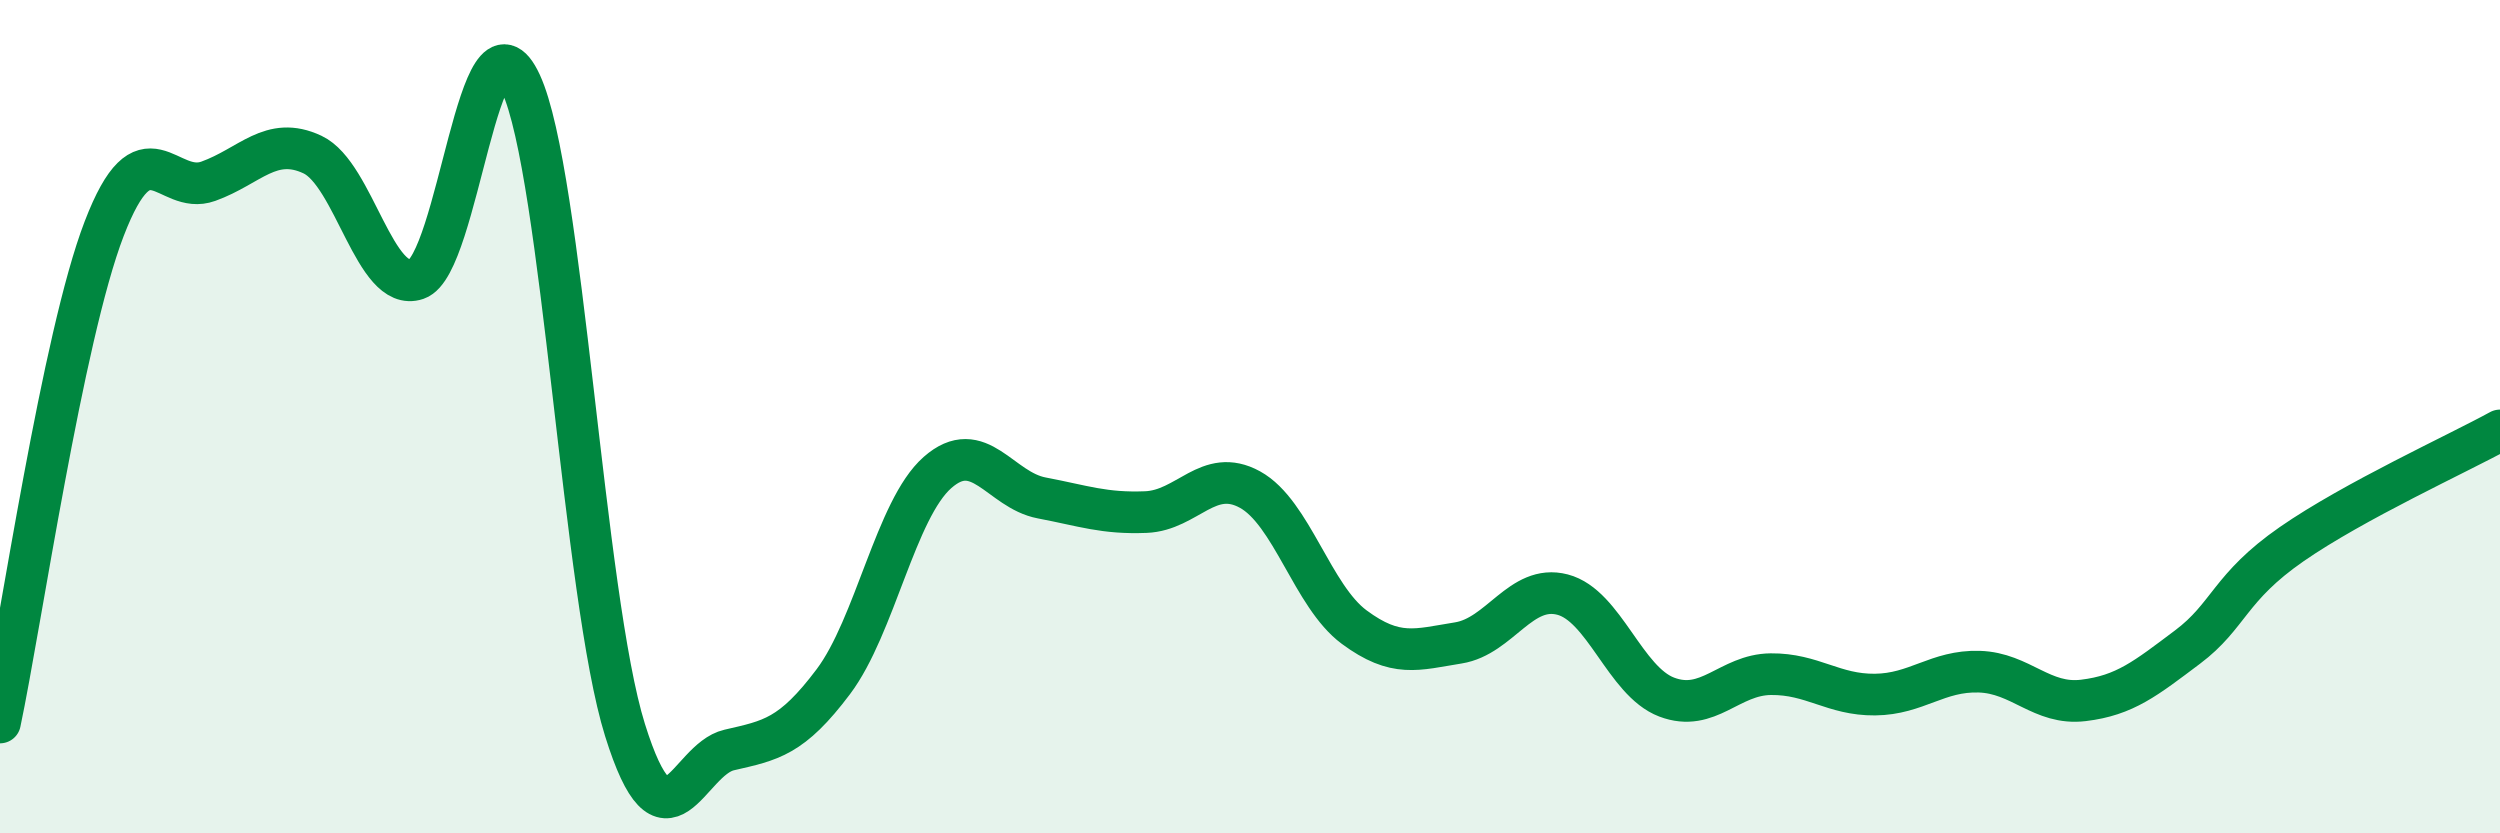 
    <svg width="60" height="20" viewBox="0 0 60 20" xmlns="http://www.w3.org/2000/svg">
      <path
        d="M 0,17.34 C 0.5,14.97 1.5,8.09 2.5,5.49 C 3.5,2.89 4,4.71 5,4.35 C 6,3.99 6.5,3.24 7.5,3.71 C 8.5,4.18 9,7.04 10,6.7 C 11,6.36 11.5,-0.16 12.5,2 C 13.5,4.16 14,14.32 15,17.52 C 16,20.72 16.5,18.23 17.5,18 C 18.5,17.77 19,17.69 20,16.36 C 21,15.03 21.5,12.22 22.5,11.34 C 23.5,10.46 24,11.76 25,11.95 C 26,12.14 26.5,12.33 27.5,12.29 C 28.5,12.25 29,11.2 30,11.75 C 31,12.3 31.5,14.31 32.5,15.05 C 33.5,15.79 34,15.59 35,15.43 C 36,15.27 36.5,14.01 37.5,14.27 C 38.5,14.53 39,16.35 40,16.73 C 41,17.11 41.5,16.19 42.5,16.18 C 43.5,16.17 44,16.68 45,16.67 C 46,16.66 46.5,16.09 47.5,16.12 C 48.5,16.15 49,16.93 50,16.81 C 51,16.69 51.5,16.28 52.5,15.53 C 53.5,14.78 53.5,14.1 55,13.06 C 56.5,12.02 59,10.88 60,10.33L60 20L0 20Z"
        fill="#008740"
        opacity="0.1"
        stroke-linecap="round"
        stroke-linejoin="round"
      />
      <path
        d="M 0,17.34 C 0.5,14.97 1.5,8.09 2.5,5.49 C 3.5,2.89 4,4.71 5,4.35 C 6,3.99 6.5,3.24 7.5,3.71 C 8.5,4.18 9,7.04 10,6.7 C 11,6.36 11.5,-0.16 12.5,2 C 13.5,4.16 14,14.32 15,17.52 C 16,20.72 16.5,18.23 17.5,18 C 18.5,17.77 19,17.69 20,16.36 C 21,15.03 21.5,12.22 22.5,11.34 C 23.5,10.46 24,11.76 25,11.95 C 26,12.14 26.5,12.33 27.5,12.29 C 28.5,12.25 29,11.2 30,11.75 C 31,12.3 31.5,14.31 32.5,15.05 C 33.5,15.79 34,15.59 35,15.43 C 36,15.27 36.5,14.01 37.5,14.27 C 38.5,14.53 39,16.35 40,16.73 C 41,17.11 41.5,16.19 42.5,16.18 C 43.5,16.17 44,16.68 45,16.67 C 46,16.66 46.5,16.09 47.5,16.12 C 48.5,16.15 49,16.93 50,16.81 C 51,16.69 51.5,16.28 52.5,15.53 C 53.5,14.78 53.5,14.1 55,13.06 C 56.5,12.02 59,10.88 60,10.33"
        stroke="#008740"
        stroke-width="1"
        fill="none"
        stroke-linecap="round"
        stroke-linejoin="round"
      />
    </svg>
  